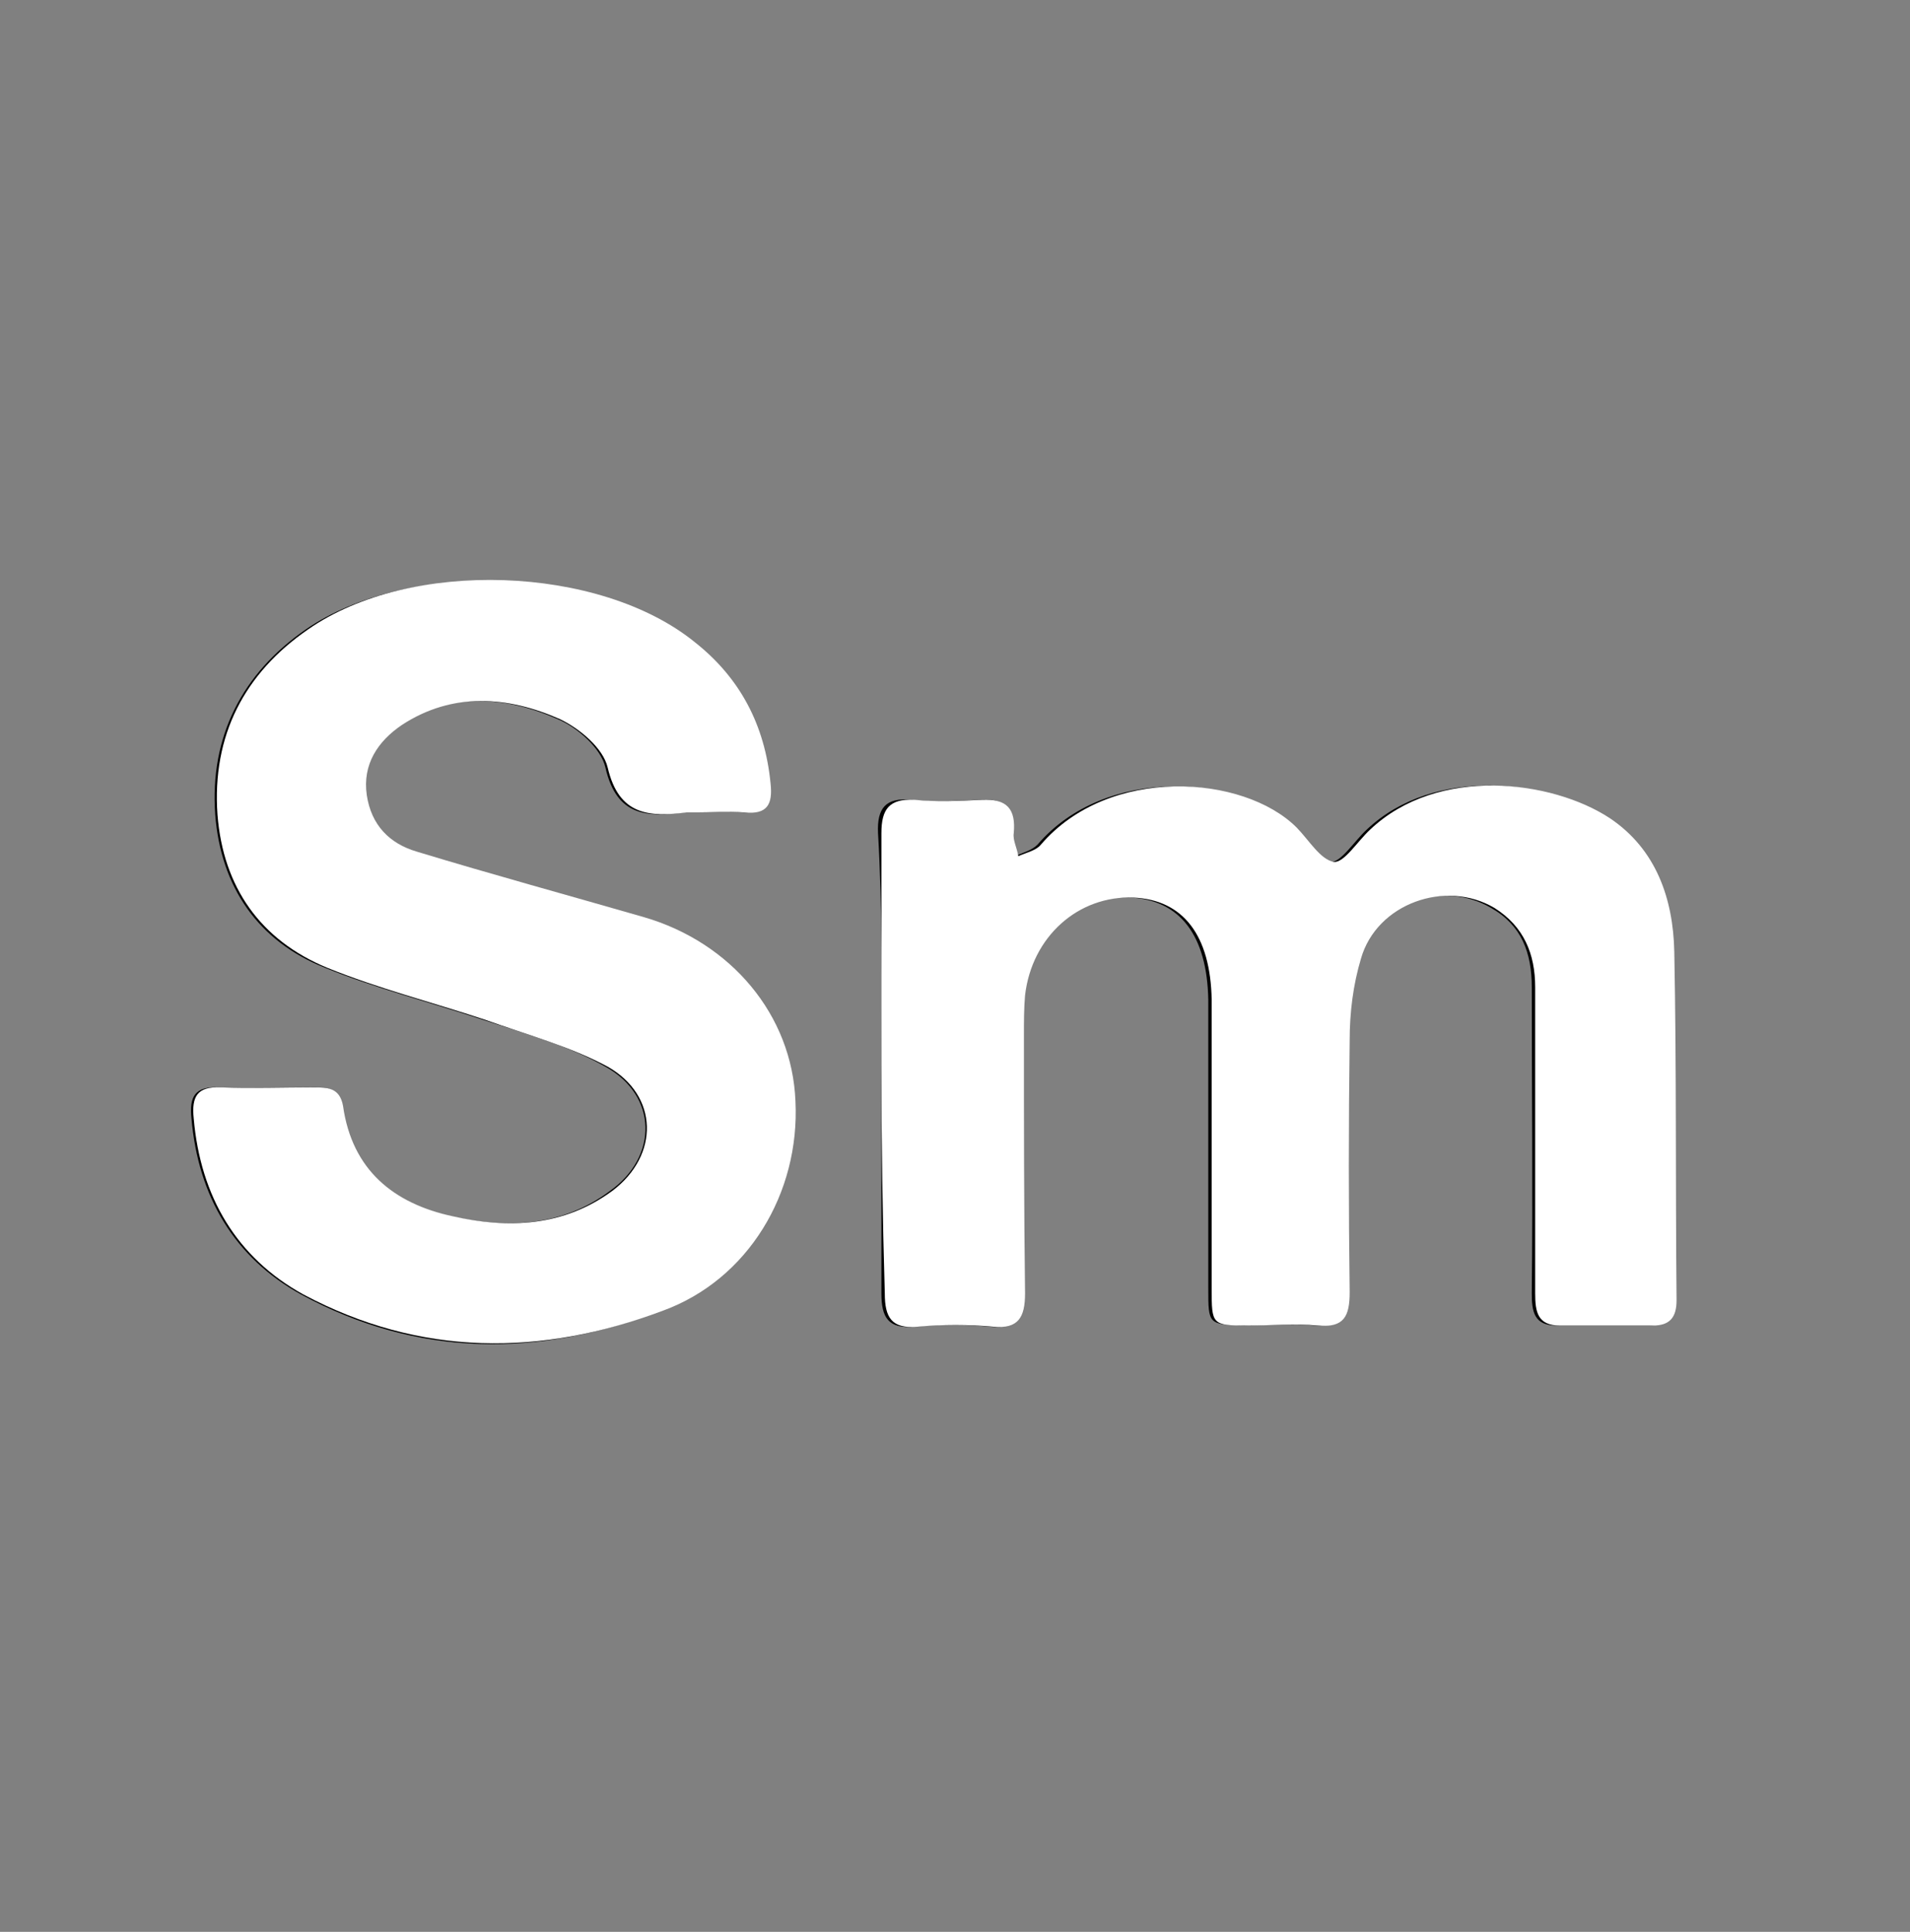 <svg width="90" height="91" viewBox="0 0 90 91" fill="none" xmlns="http://www.w3.org/2000/svg">
<rect x="0" y="0" width="90" height="91" fill="#808080" stroke="none"/>
<path d="M41.532 50.139C41.532 53.715 41.532 57.346 41.532 60.923C41.532 62.062 41.852 62.603 43.078 62.495C44.251 62.387 45.477 62.387 46.649 62.495C47.875 62.603 48.141 62.062 48.141 60.923C48.088 56.859 48.088 52.848 48.088 48.784C48.088 48.133 48.088 47.537 48.141 46.887C48.461 44.123 50.646 42.172 53.258 42.28C55.603 42.389 56.882 44.069 56.935 47.104C56.935 47.321 56.935 47.537 56.935 47.754C56.935 52.09 56.935 56.371 56.935 60.707C56.935 62.387 56.935 62.387 58.641 62.441C59.76 62.441 60.879 62.333 61.945 62.441C63.171 62.549 63.437 62.007 63.437 60.869C63.384 56.913 63.384 52.957 63.437 49.001C63.437 47.7 63.597 46.399 63.97 45.153C64.77 42.551 67.968 41.413 70.259 42.768C71.698 43.581 72.178 44.882 72.178 46.508C72.178 51.331 72.231 56.1 72.178 60.923C72.178 61.791 72.285 62.441 73.351 62.441C74.79 62.441 76.282 62.441 77.721 62.441C78.467 62.441 78.84 62.062 78.84 61.248C78.787 55.775 78.893 50.301 78.734 44.828C78.68 42.335 77.828 40.004 75.696 38.541C73.031 36.753 67.594 36.048 64.397 39.083C63.81 39.625 63.171 40.655 62.691 40.6C62.052 40.492 61.519 39.571 60.932 38.975C58.428 36.482 52.085 36.048 48.887 39.788C48.621 40.059 48.195 40.167 47.822 40.329C47.768 39.95 47.555 39.571 47.608 39.245C47.768 38.053 47.342 37.566 46.116 37.674C45.05 37.728 43.984 37.782 42.918 37.674C41.746 37.566 41.319 38.053 41.373 39.245C41.586 42.877 41.532 46.508 41.532 50.139ZM32.739 38.27C33.485 38.27 34.231 38.216 34.977 38.27C35.99 38.324 36.309 37.891 36.203 36.915C35.936 34.205 34.764 31.929 32.632 30.249C28.155 26.672 19.201 26.347 14.405 29.653C11.42 31.712 9.874 34.693 10.141 38.378C10.407 41.793 12.166 44.34 15.311 45.586C17.709 46.562 20.267 47.212 22.719 48.025C24.691 48.675 26.716 49.217 28.528 50.247C30.98 51.602 31.033 54.474 28.741 56.1C26.503 57.78 23.891 57.889 21.227 57.292C18.455 56.642 16.483 55.125 16.057 52.09C15.95 51.168 15.311 51.222 14.671 51.222C13.232 51.222 11.74 51.277 10.301 51.222C9.181 51.168 8.915 51.656 9.022 52.686C9.341 56.371 11.047 59.243 14.191 60.978C19.681 63.958 25.384 63.958 31.14 61.736C35.084 60.219 37.589 56.209 37.375 51.873C37.162 47.808 34.337 44.34 30.234 43.202C26.663 42.172 23.092 41.197 19.521 40.113C18.242 39.733 17.336 38.866 17.176 37.457C16.963 35.994 17.709 34.91 18.828 34.151C21.227 32.58 23.838 32.796 26.29 33.88C27.196 34.26 28.315 35.235 28.528 36.156C29.061 38.487 30.5 38.487 32.259 38.27C32.472 38.27 32.632 38.27 32.739 38.27Z" fill="black"/>
<path d="M41.532 50.139C41.532 46.508 41.532 42.877 41.532 39.246C41.532 38.108 41.906 37.62 43.078 37.674C44.144 37.783 45.21 37.728 46.276 37.674C47.448 37.62 47.875 38.108 47.768 39.246C47.715 39.571 47.928 39.95 47.981 40.33C48.355 40.167 48.834 40.059 49.047 39.788C52.245 36.048 58.587 36.482 61.092 38.975C61.679 39.571 62.212 40.492 62.851 40.601C63.331 40.655 63.97 39.625 64.557 39.083C67.754 36.048 73.137 36.753 75.856 38.541C78.041 40.005 78.84 42.335 78.893 44.828C79 50.301 78.947 55.775 79 61.249C79 62.062 78.68 62.441 77.881 62.441C76.442 62.441 74.95 62.441 73.51 62.441C72.445 62.441 72.338 61.791 72.338 60.924C72.338 56.1 72.338 51.331 72.338 46.508C72.338 44.936 71.805 43.636 70.419 42.769C68.127 41.414 64.876 42.552 64.13 45.153C63.757 46.4 63.597 47.7 63.597 49.001C63.544 52.957 63.544 56.913 63.597 60.87C63.597 62.008 63.331 62.55 62.105 62.441C60.986 62.333 59.92 62.441 58.801 62.441C57.095 62.441 57.095 62.387 57.095 60.707C57.095 56.371 57.095 52.09 57.095 47.754C57.095 47.538 57.095 47.321 57.095 47.104C57.042 44.069 55.763 42.389 53.418 42.281C50.806 42.172 48.621 44.123 48.301 46.887C48.248 47.483 48.248 48.134 48.248 48.784C48.248 52.849 48.248 56.859 48.301 60.924C48.301 62.062 47.981 62.604 46.809 62.495C45.636 62.387 44.41 62.387 43.238 62.495C42.012 62.604 41.692 62.062 41.692 60.924C41.586 57.347 41.532 53.715 41.532 50.139Z" fill="white"/>
<path d="M32.739 38.27C32.632 38.27 32.472 38.27 32.366 38.27C30.607 38.487 29.168 38.433 28.635 36.157C28.422 35.235 27.302 34.314 26.396 33.88C23.945 32.797 21.333 32.58 18.935 34.151C17.816 34.91 17.07 35.994 17.283 37.457C17.496 38.866 18.349 39.733 19.628 40.113C23.199 41.197 26.77 42.172 30.34 43.202C34.444 44.394 37.322 47.809 37.482 51.873C37.695 56.209 35.244 60.273 31.246 61.737C25.49 63.904 19.788 63.904 14.298 60.978C11.154 59.244 9.448 56.371 9.128 52.686C9.022 51.656 9.288 51.169 10.407 51.223C11.846 51.277 13.339 51.223 14.778 51.223C15.417 51.223 16.004 51.223 16.163 52.09C16.59 55.125 18.562 56.697 21.333 57.293C23.945 57.889 26.556 57.78 28.848 56.1C31.087 54.42 31.033 51.602 28.635 50.247C26.823 49.272 24.797 48.73 22.826 48.025C20.374 47.212 17.816 46.562 15.417 45.587C12.273 44.286 10.514 41.793 10.248 38.379C9.981 34.639 11.527 31.713 14.511 29.653C19.308 26.293 28.262 26.618 32.739 30.25C34.87 31.93 36.043 34.151 36.31 36.915C36.416 37.891 36.15 38.379 35.084 38.27C34.231 38.216 33.485 38.27 32.739 38.27Z" fill="white"/>
</svg>
